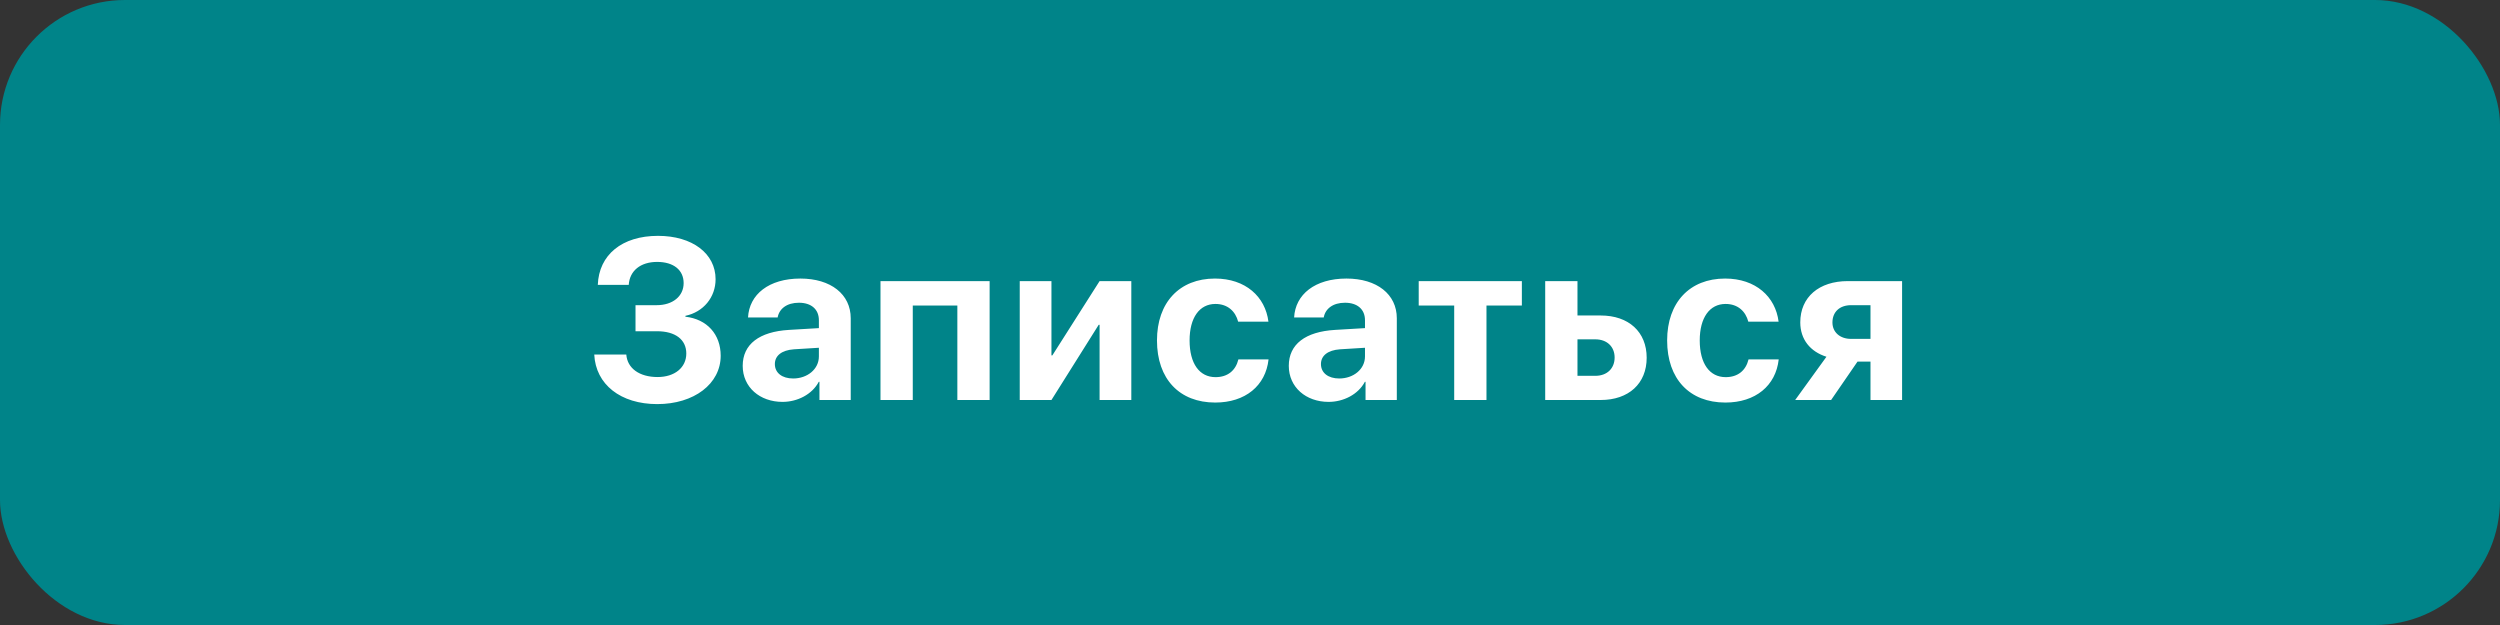 <?xml version="1.0" encoding="UTF-8"?> <svg xmlns="http://www.w3.org/2000/svg" width="200" height="50" viewBox="0 0 200 50" fill="none"><rect x="0" y="0" width="200" height="50" fill="#333333" stroke="none"/><rect width="200" height="50" rx="10" fill="#008489"></rect><path d="M50.841 26.499V24.414H52.535C53.813 24.414 54.691 23.704 54.691 22.648C54.691 21.601 53.884 20.953 52.571 20.953C51.24 20.953 50.37 21.663 50.299 22.79H47.824C47.913 20.377 49.767 18.868 52.642 18.868C55.383 18.868 57.247 20.279 57.247 22.338C57.247 23.784 56.271 24.964 54.833 25.266V25.337C56.563 25.532 57.655 26.747 57.655 28.46C57.655 30.705 55.525 32.328 52.58 32.328C49.652 32.328 47.655 30.758 47.54 28.362H50.104C50.184 29.462 51.151 30.163 52.606 30.163C53.982 30.163 54.904 29.4 54.904 28.282C54.904 27.164 54.026 26.499 52.562 26.499H50.841ZM63.453 30.279C64.58 30.279 65.511 29.542 65.511 28.513V27.821L63.506 27.945C62.539 28.016 61.989 28.451 61.989 29.125C61.989 29.835 62.574 30.279 63.453 30.279ZM62.601 32.151C60.791 32.151 59.416 30.98 59.416 29.267C59.416 27.537 60.746 26.534 63.115 26.392L65.511 26.25V25.62C65.511 24.733 64.89 24.219 63.914 24.219C62.947 24.219 62.335 24.698 62.211 25.399H59.842C59.939 23.553 61.51 22.284 64.029 22.284C66.469 22.284 68.058 23.544 68.058 25.461V32H65.556V30.545H65.502C64.97 31.556 63.79 32.151 62.601 32.151ZM76.588 32V24.44H73.022V32H70.439V22.488H79.17V32H76.588ZM84.116 32H81.579V22.488H84.116V28.433H84.187L87.967 22.488H90.505V32H87.967V25.984H87.896L84.116 32ZM101.475 25.736H99.053C98.84 24.911 98.219 24.316 97.234 24.316C95.957 24.316 95.167 25.416 95.167 27.235C95.167 29.09 95.957 30.172 97.243 30.172C98.21 30.172 98.849 29.649 99.071 28.753H101.484C101.254 30.855 99.63 32.204 97.216 32.204C94.359 32.204 92.558 30.323 92.558 27.235C92.558 24.201 94.359 22.284 97.199 22.284C99.648 22.284 101.227 23.739 101.475 25.736ZM107.14 30.279C108.267 30.279 109.199 29.542 109.199 28.513V27.821L107.193 27.945C106.226 28.016 105.676 28.451 105.676 29.125C105.676 29.835 106.262 30.279 107.14 30.279ZM106.288 32.151C104.478 32.151 103.103 30.98 103.103 29.267C103.103 27.537 104.434 26.534 106.803 26.392L109.199 26.25V25.62C109.199 24.733 108.577 24.219 107.601 24.219C106.634 24.219 106.022 24.698 105.898 25.399H103.529C103.626 23.553 105.197 22.284 107.717 22.284C110.157 22.284 111.745 23.544 111.745 25.461V32H109.243V30.545H109.19C108.657 31.556 107.477 32.151 106.288 32.151ZM121.749 22.488V24.44H118.918V32H116.336V24.44H113.497V22.488H121.749ZM127.626 27.147H126.198V30.066H127.626C128.567 30.066 129.17 29.471 129.17 28.602C129.17 27.732 128.558 27.147 127.626 27.147ZM123.616 32V22.488H126.198V25.239H128.052C130.297 25.239 131.734 26.552 131.734 28.619C131.734 30.687 130.297 32 128.052 32H123.616ZM142.288 25.736H139.866C139.653 24.911 139.032 24.316 138.047 24.316C136.769 24.316 135.979 25.416 135.979 27.235C135.979 29.09 136.769 30.172 138.056 30.172C139.023 30.172 139.662 29.649 139.883 28.753H142.297C142.066 30.855 140.442 32.204 138.029 32.204C135.172 32.204 133.371 30.323 133.371 27.235C133.371 24.201 135.172 22.284 138.011 22.284C140.46 22.284 142.04 23.739 142.288 25.736ZM148.086 27.111H149.639V24.414H148.086C147.172 24.414 146.595 24.955 146.595 25.798C146.595 26.561 147.181 27.111 148.086 27.111ZM149.639 32V28.93H148.6L146.489 32H143.614L146.116 28.54C144.821 28.131 144.022 27.155 144.022 25.789C144.022 23.766 145.522 22.488 147.828 22.488H152.167V32H149.639Z" fill="white"></path></svg> 
